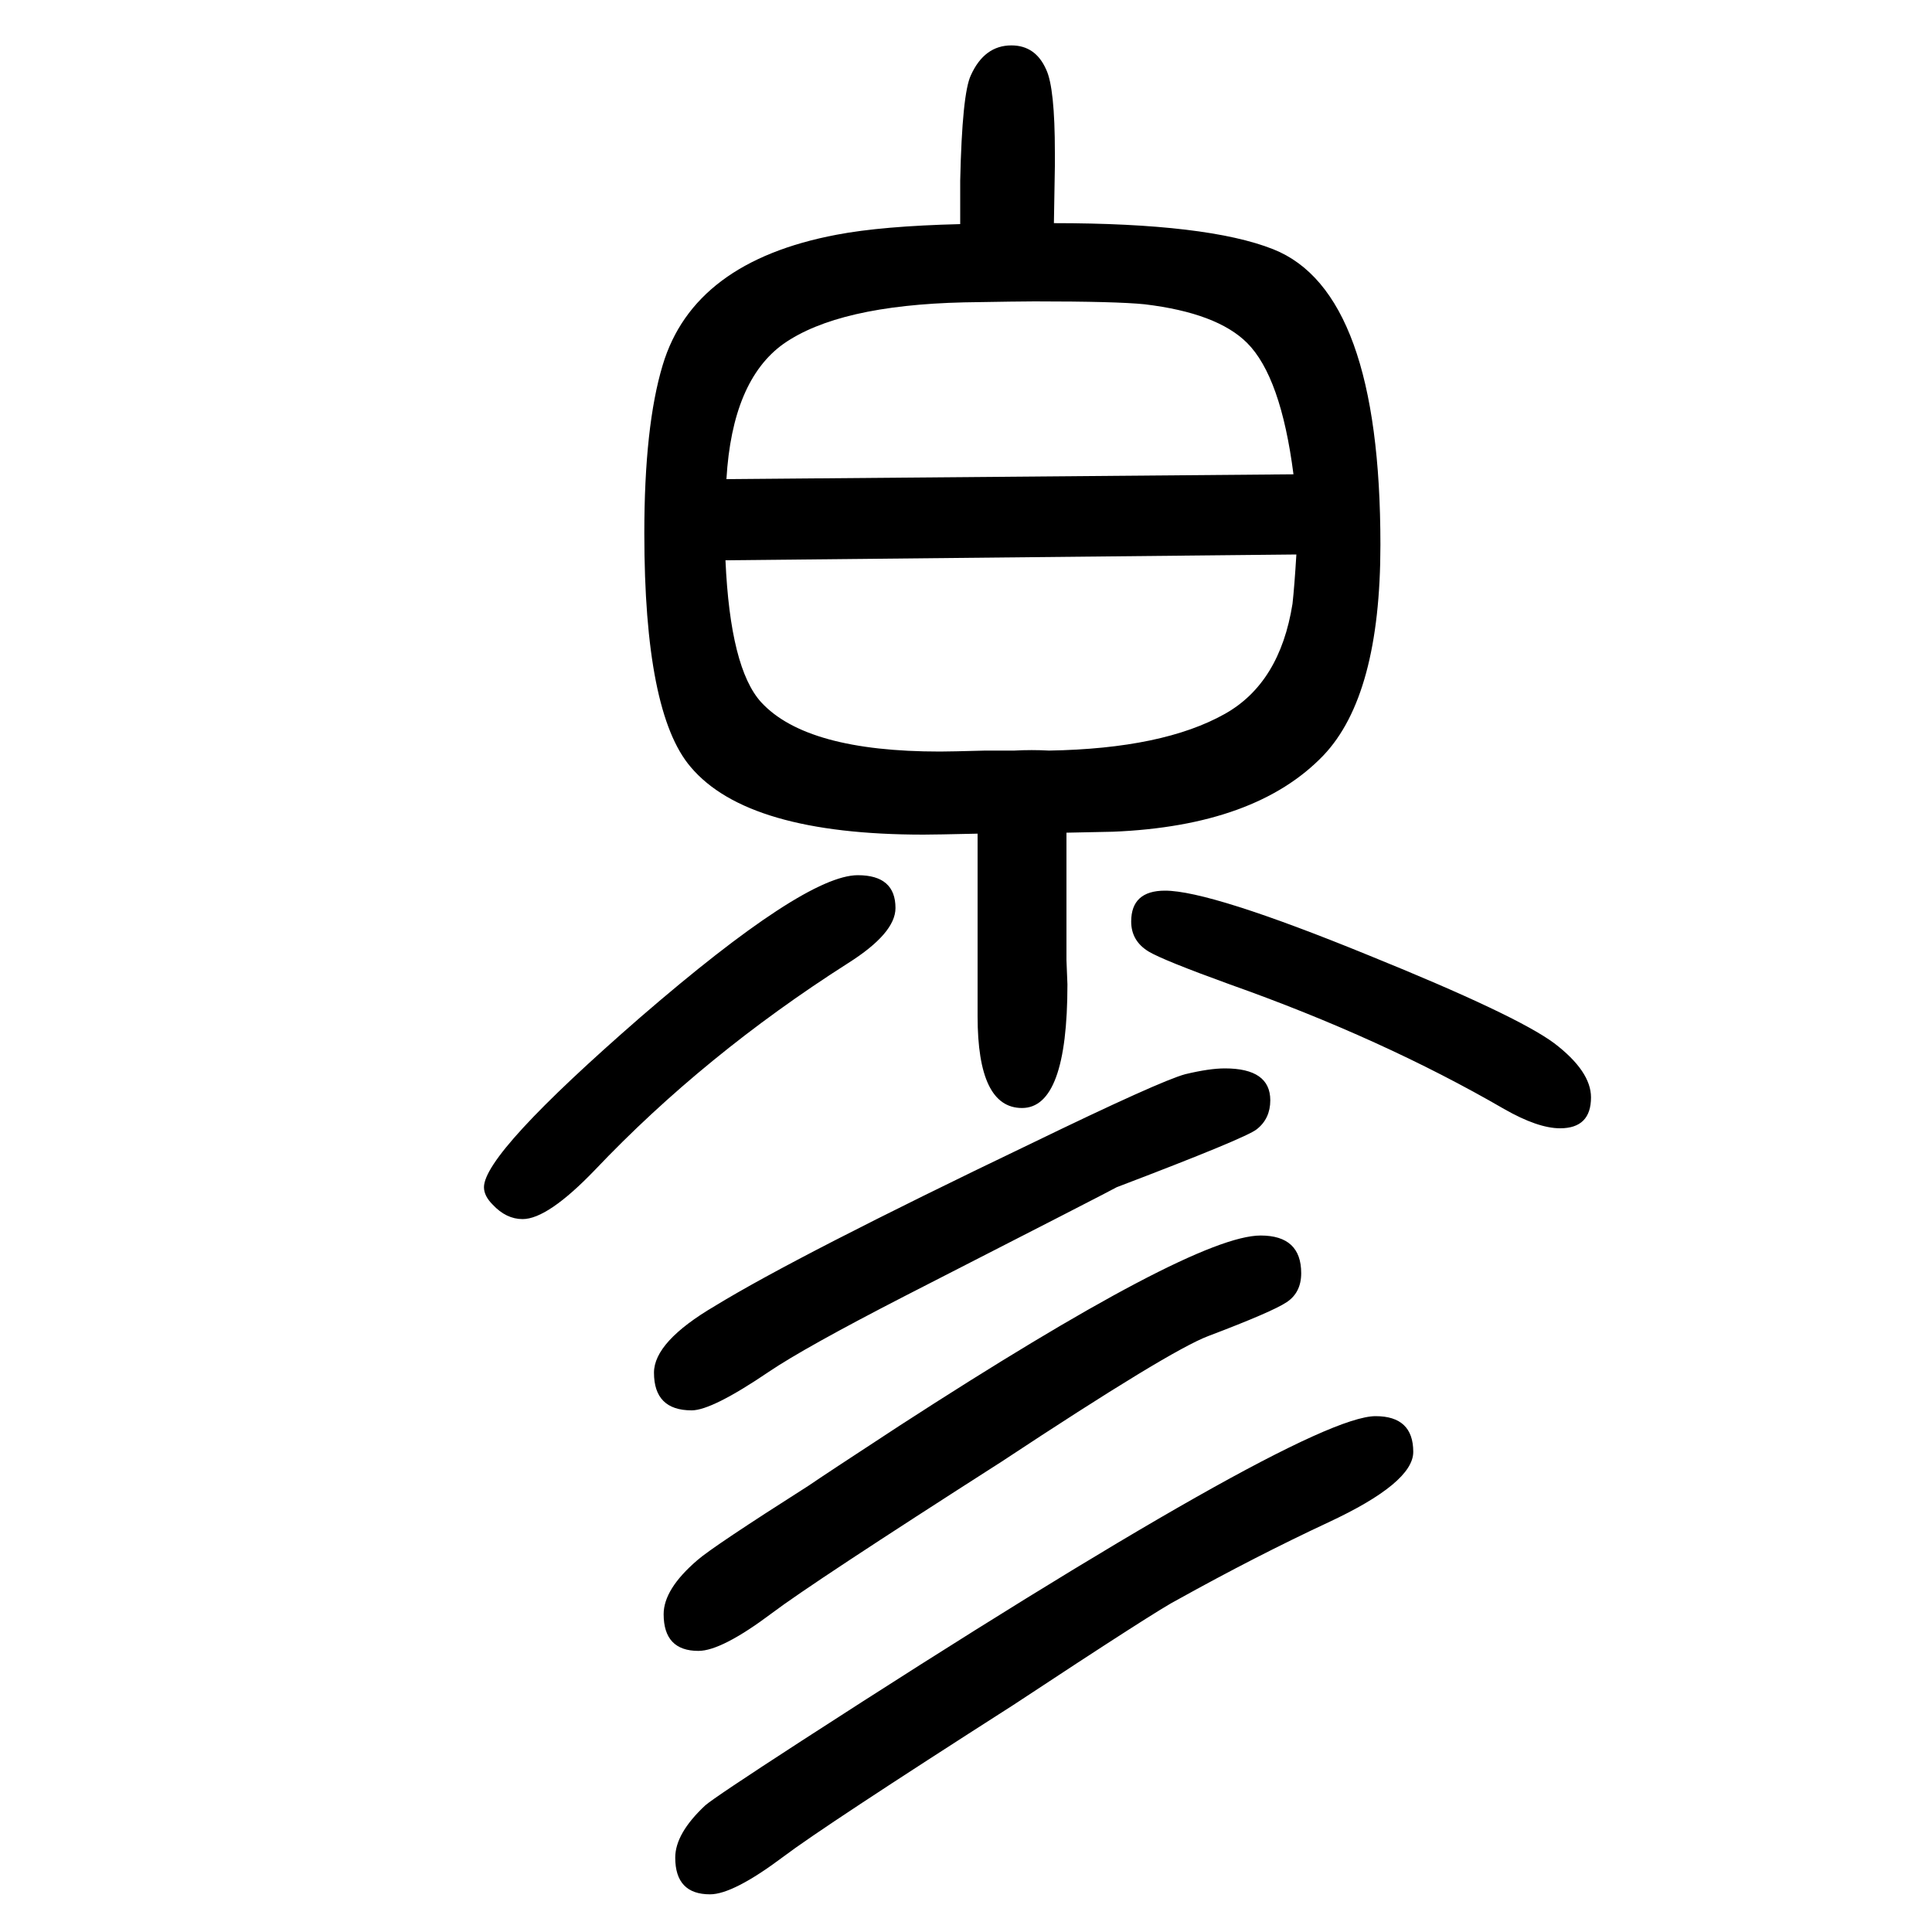 <svg xmlns="http://www.w3.org/2000/svg" xmlns:xlink="http://www.w3.org/1999/xlink" height="100" width="100" version="1.1"><path d="M1091 1419q159 0 227 -27q111 -44 111 -306q0 -156 -59 -218q-70 -73 -218 -79q-5 0 -48 -1v-132l1 -25q0 -128 -47 -128q-46 0 -46 95v189q-44 -1 -56 -1q-182 0 -241 70q-48 56 -48 242q0 111 19 174q32 107 180 135q47 9 128 11v45q2 90 11 109q14 31 42 31
q25 0 36 -25q9 -19 9 -86v-8v-6zM998 1337q-130 -3 -187 -43q-53 -38 -59 -140l587 5q-13 101 -48 136q-31 31 -106 40q-29 3 -114 3q-15 0 -73 -1zM1086 873q118 2 182 38q57 32 70 114q2 18 4 51l-591 -6q5 -112 37 -147q47 -51 185 -51q11 0 47 1h30q18 1 36 0zM1305 371
q42 0 42 -39q0 -20 -15 -30t-81 -35q-40 -15 -214 -130q-197 -126 -238 -157q-52 -39 -76 -39q-36 0 -36 38q0 26 35 56q16 14 115 77q16 11 94 62q304 197 374 197zM888 744q39 0 39 -34q0 -26 -49 -57q-149 -95 -262 -214q-49 -51 -75 -51q-17 0 -31 15q-9 9 -9 18
q0 35 162 176q170 147 225 147zM1206 728q47 0 211 -67q153 -62 192 -91q38 -29 38 -56q0 -32 -32 -32q-23 0 -58 20q-126 73 -284 129q-69 25 -84 34q-18 11 -18 31q0 32 35 32zM1268 544q47 0 47 -33q0 -19 -14 -30q-11 -9 -145 -60q-3 -2 -220 -113q-103 -53 -140 -78
q-59 -40 -80 -40q-39 0 -39 39q0 32 63 69q85 52 327 168q134 65 160 72q25 6 41 6zM1424 184q39 0 39 -37q0 -32 -88 -73q-75 -35 -156 -80q-20 -10 -170 -109q-197 -126 -238 -157q-52 -39 -76 -39q-36 0 -36 38q0 25 31 54q9 8 100 67q519 336 594 336z" style="" transform="scale(0.05 -0.05) translate(0 -1650)"/></svg>
